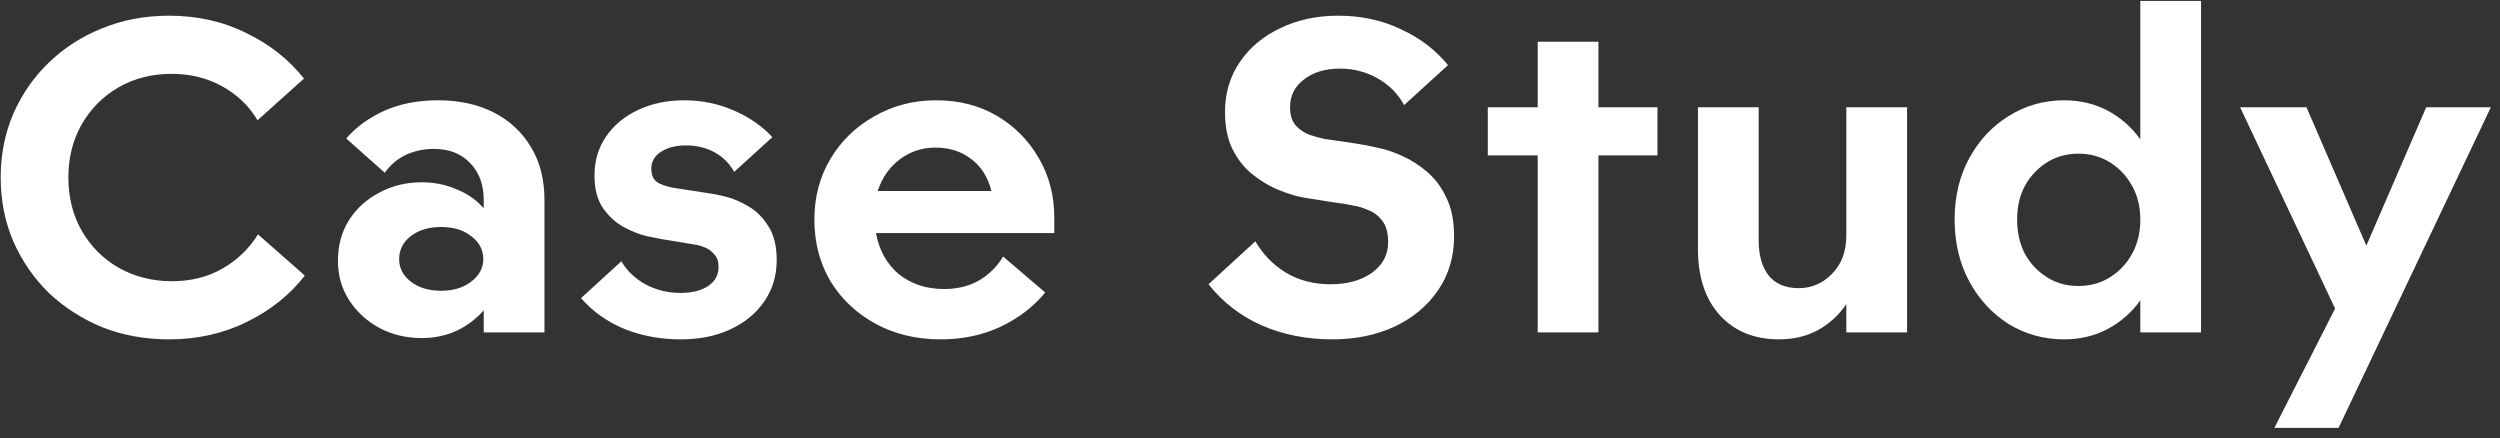 <svg width="234" height="41" viewBox="0 0 234 41" fill="none" xmlns="http://www.w3.org/2000/svg">
<rect x="0" y="0" width="234" height="41" fill="#333333" stroke="none"/>
<path d="M1.242 10.647C2.055 8.806 3.165 7.208 4.572 5.855C6.007 4.474 7.672 3.405 9.567 2.647C11.489 1.861 13.574 1.469 15.821 1.469C18.474 1.469 20.884 2.01 23.05 3.093C25.243 4.149 27.043 5.57 28.451 7.357L24.105 11.256C23.32 9.929 22.224 8.873 20.816 8.088C19.408 7.303 17.825 6.911 16.065 6.911C14.224 6.911 12.572 7.33 11.111 8.169C9.649 9.009 8.498 10.159 7.659 11.621C6.819 13.083 6.4 14.748 6.4 16.616C6.4 18.484 6.819 20.149 7.659 21.611C8.498 23.073 9.649 24.224 11.111 25.063C12.6 25.902 14.264 26.322 16.105 26.322C17.865 26.322 19.435 25.929 20.816 25.144C22.224 24.332 23.334 23.263 24.146 21.936L28.532 25.794C27.124 27.608 25.31 29.056 23.09 30.139C20.897 31.222 18.474 31.764 15.821 31.764C13.574 31.764 11.489 31.384 9.567 30.627C7.672 29.841 6.007 28.772 4.572 27.418C3.165 26.038 2.055 24.427 1.242 22.586C0.457 20.745 0.065 18.755 0.065 16.616C0.065 14.477 0.457 12.488 1.242 10.647ZM50.962 31.114H45.277V29.043C44.6 29.828 43.761 30.464 42.759 30.951C41.758 31.412 40.661 31.642 39.47 31.642C38.035 31.642 36.722 31.33 35.531 30.708C34.34 30.058 33.392 29.192 32.688 28.109C31.984 27.026 31.632 25.794 31.632 24.413C31.632 22.978 31.971 21.72 32.647 20.637C33.351 19.526 34.299 18.66 35.49 18.038C36.681 17.388 38.008 17.063 39.47 17.063C40.634 17.063 41.717 17.279 42.719 17.713C43.747 18.119 44.6 18.714 45.277 19.5V18.728C45.277 17.293 44.857 16.142 44.018 15.276C43.179 14.383 42.042 13.936 40.607 13.936C39.659 13.936 38.779 14.126 37.967 14.505C37.182 14.883 36.532 15.438 36.018 16.169L32.404 12.961C33.351 11.878 34.542 11.012 35.977 10.362C37.439 9.713 39.118 9.388 41.013 9.388C42.989 9.388 44.722 9.767 46.211 10.525C47.7 11.283 48.864 12.366 49.703 13.774C50.543 15.154 50.962 16.806 50.962 18.728V31.114ZM38.455 22.099C37.724 22.667 37.358 23.384 37.358 24.251C37.358 25.09 37.724 25.794 38.455 26.363C39.186 26.931 40.133 27.215 41.297 27.215C42.434 27.215 43.368 26.931 44.099 26.363C44.857 25.794 45.236 25.09 45.236 24.251C45.236 23.384 44.857 22.667 44.099 22.099C43.368 21.53 42.434 21.246 41.297 21.246C40.133 21.246 39.186 21.53 38.455 22.099ZM58.161 24.454C58.702 25.374 59.474 26.105 60.476 26.647C61.477 27.161 62.547 27.418 63.684 27.418C64.767 27.418 65.633 27.202 66.283 26.769C66.933 26.335 67.257 25.74 67.257 24.982C67.257 24.467 67.122 24.075 66.851 23.804C66.608 23.506 66.31 23.29 65.958 23.154C65.633 23.019 65.362 22.938 65.146 22.911C64.794 22.857 64.306 22.775 63.684 22.667C63.061 22.559 62.479 22.464 61.938 22.383C61.667 22.329 61.193 22.234 60.516 22.099C59.84 21.936 59.122 21.652 58.364 21.246C57.633 20.84 56.997 20.258 56.455 19.5C55.914 18.714 55.643 17.699 55.643 16.454C55.643 15.046 56.009 13.814 56.74 12.758C57.471 11.703 58.472 10.877 59.745 10.281C61.017 9.686 62.452 9.388 64.049 9.388C65.674 9.388 67.203 9.699 68.638 10.322C70.1 10.944 71.318 11.784 72.293 12.839L68.719 16.088C68.286 15.303 67.677 14.694 66.892 14.261C66.107 13.828 65.213 13.611 64.212 13.611C63.237 13.611 62.452 13.814 61.856 14.22C61.261 14.599 60.963 15.127 60.963 15.804C60.963 16.481 61.22 16.941 61.735 17.185C62.249 17.401 62.709 17.537 63.115 17.591C63.494 17.645 64.022 17.726 64.699 17.834C65.403 17.943 66.012 18.038 66.526 18.119C66.797 18.146 67.257 18.241 67.907 18.403C68.584 18.566 69.288 18.863 70.019 19.296C70.75 19.703 71.373 20.312 71.887 21.124C72.428 21.936 72.699 23.005 72.699 24.332C72.699 25.821 72.306 27.12 71.521 28.23C70.763 29.34 69.707 30.207 68.354 30.829C67.027 31.452 65.484 31.764 63.724 31.764C61.829 31.764 60.07 31.439 58.445 30.789C56.821 30.112 55.467 29.151 54.384 27.906L58.161 24.454ZM77.729 26.322C76.727 24.616 76.226 22.694 76.226 20.555C76.226 18.444 76.727 16.549 77.729 14.87C78.731 13.191 80.098 11.865 81.831 10.89C83.563 9.889 85.499 9.388 87.638 9.388C89.776 9.388 91.671 9.875 93.323 10.85C94.974 11.824 96.274 13.137 97.222 14.789C98.196 16.44 98.683 18.308 98.683 20.393V21.814H81.993C82.291 23.439 83.008 24.725 84.145 25.672C85.309 26.593 86.717 27.053 88.369 27.053C89.614 27.053 90.71 26.782 91.658 26.241C92.606 25.672 93.35 24.928 93.891 24.007L97.831 27.378C96.748 28.704 95.353 29.774 93.648 30.586C91.969 31.371 90.101 31.764 88.044 31.764C85.77 31.764 83.739 31.276 81.952 30.302C80.165 29.327 78.758 28 77.729 26.322ZM82.155 17.875H92.795C92.47 16.576 91.834 15.574 90.886 14.87C89.966 14.166 88.856 13.814 87.556 13.814C86.311 13.814 85.201 14.18 84.227 14.911C83.252 15.642 82.561 16.63 82.155 17.875ZM134.599 27.175C133.597 28.637 132.23 29.774 130.497 30.586C128.792 31.371 126.856 31.764 124.69 31.764C122.308 31.764 120.115 31.33 118.112 30.464C116.108 29.571 114.443 28.285 113.117 26.606L117.502 22.586C118.206 23.804 119.154 24.779 120.345 25.51C121.563 26.241 122.958 26.606 124.528 26.606C126.098 26.606 127.384 26.254 128.386 25.55C129.414 24.819 129.929 23.858 129.929 22.667C129.929 21.774 129.739 21.097 129.36 20.637C129.008 20.176 128.575 19.851 128.061 19.662C127.574 19.445 127.127 19.31 126.721 19.256C126.125 19.12 125.475 19.012 124.771 18.931C124.095 18.823 123.418 18.714 122.741 18.606C122.47 18.579 122.024 18.498 121.401 18.362C120.778 18.2 120.088 17.956 119.33 17.631C118.572 17.279 117.827 16.806 117.096 16.21C116.392 15.614 115.81 14.857 115.35 13.936C114.89 12.988 114.66 11.838 114.66 10.484C114.66 8.724 115.12 7.168 116.04 5.814C116.961 4.46 118.22 3.405 119.817 2.647C121.414 1.861 123.228 1.469 125.259 1.469C127.398 1.469 129.347 1.889 131.107 2.728C132.893 3.54 134.369 4.663 135.533 6.098L131.431 9.834C130.836 8.752 129.997 7.912 128.914 7.317C127.858 6.721 126.694 6.423 125.421 6.423C124.041 6.423 122.917 6.762 122.051 7.438C121.184 8.088 120.751 8.955 120.751 10.037C120.751 10.768 120.927 11.337 121.279 11.743C121.658 12.149 122.105 12.447 122.619 12.636C123.134 12.799 123.58 12.921 123.959 13.002C124.555 13.083 125.218 13.178 125.949 13.286C126.68 13.395 127.343 13.503 127.939 13.611C128.183 13.665 128.616 13.76 129.239 13.895C129.861 14.031 130.552 14.274 131.31 14.626C132.095 14.978 132.853 15.466 133.584 16.088C134.315 16.711 134.91 17.51 135.371 18.484C135.858 19.459 136.102 20.664 136.102 22.099C136.102 24.021 135.601 25.713 134.599 27.175ZM143.928 14.545H139.258V10.037H143.928V3.905H149.613V10.037H155.136V14.545H149.613V31.114H143.928V14.545ZM178.502 31.114H172.817V28.474C172.113 29.503 171.219 30.315 170.136 30.911C169.08 31.479 167.876 31.764 166.522 31.764C164.221 31.764 162.38 31.019 160.999 29.53C159.618 28.014 158.928 25.943 158.928 23.317V10.037H164.613V22.545C164.613 23.899 164.925 24.982 165.547 25.794C166.197 26.579 167.131 26.972 168.349 26.972C169.568 26.972 170.61 26.525 171.476 25.631C172.37 24.738 172.817 23.533 172.817 22.017V10.037H178.502V31.114ZM206.019 31.114H200.334V28.109C199.522 29.246 198.506 30.139 197.288 30.789C196.07 31.439 194.703 31.764 193.187 31.764C191.319 31.764 189.599 31.29 188.029 30.342C186.486 29.368 185.254 28.041 184.334 26.363C183.413 24.657 182.953 22.721 182.953 20.555C182.953 18.39 183.413 16.467 184.334 14.789C185.254 13.11 186.486 11.797 188.029 10.85C189.599 9.875 191.319 9.388 193.187 9.388C194.703 9.388 196.07 9.713 197.288 10.362C198.506 11.012 199.522 11.905 200.334 13.043V0.088H206.019V31.114ZM200.334 20.555C200.334 19.364 200.077 18.308 199.562 17.388C199.048 16.467 198.358 15.736 197.491 15.195C196.625 14.653 195.637 14.383 194.527 14.383C193.444 14.383 192.469 14.653 191.603 15.195C190.737 15.736 190.046 16.467 189.532 17.388C189.044 18.308 188.801 19.364 188.801 20.555C188.801 21.747 189.044 22.816 189.532 23.764C190.046 24.684 190.737 25.415 191.603 25.956C192.469 26.498 193.444 26.769 194.527 26.769C195.637 26.769 196.625 26.498 197.491 25.956C198.358 25.415 199.048 24.684 199.562 23.764C200.077 22.816 200.334 21.747 200.334 20.555ZM218.891 40.048H212.881L218.566 28.88L209.673 10.037H215.886L221.49 22.992L227.094 10.037H233.145L218.891 40.048Z" fill="white"/>
</svg>
